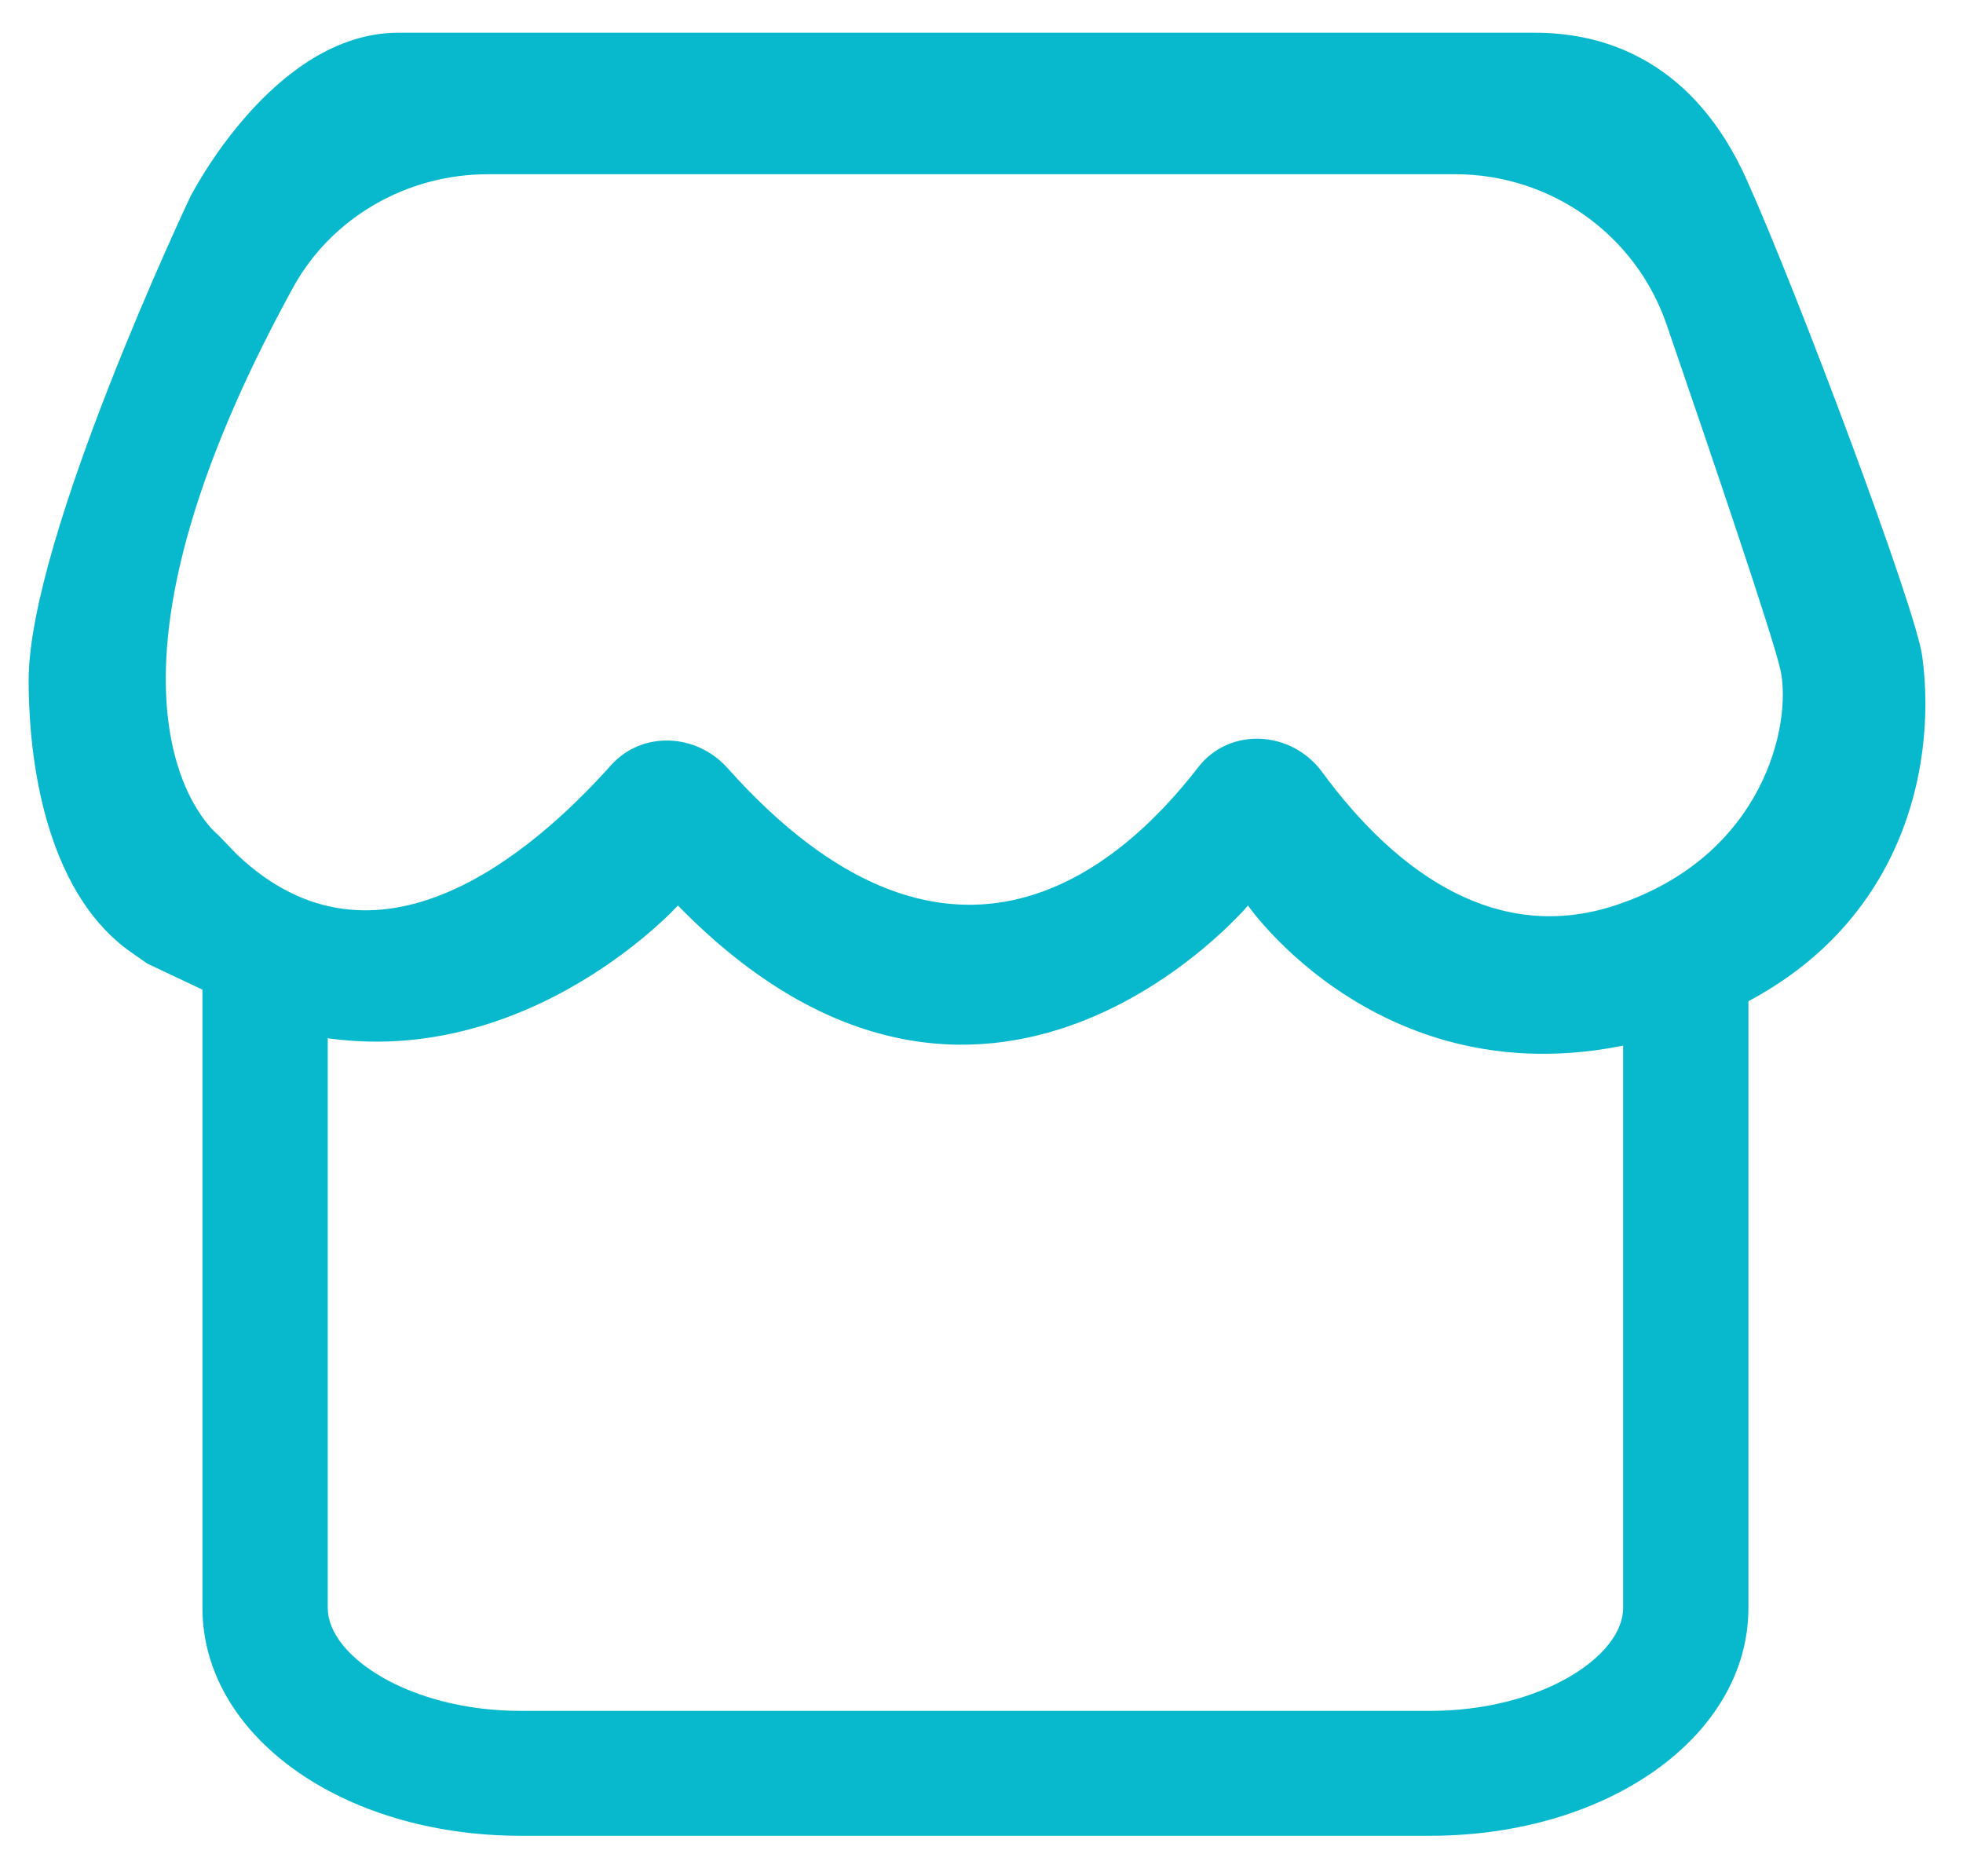 <?xml version="1.0" encoding="UTF-8"?>
<svg width="45px" height="43px" viewBox="0 0 45 43" version="1.1" xmlns="http://www.w3.org/2000/svg" xmlns:xlink="http://www.w3.org/1999/xlink">
    <!-- Generator: Sketch 60 (88103) - https://sketch.com -->
    <title>多店铺</title>
    <desc>Created with Sketch.</desc>
    <g id="页面-1" stroke="none" stroke-width="1" fill="none" fill-rule="evenodd">
        <g id="20220301智慧记投放介绍_定稿" transform="translate(-482, -6185)" fill="#08B9CE">
            <g id="编组-73" transform="translate(481.657, 6184.75)">
                <path d="M33.127,42.33 L12.279,42.33 C8.189,42.33 4.984,40.036 4.984,37.107 L4.984,21.053 L7.856,21.053 L7.856,37.107 C7.856,38.22 9.748,39.467 12.279,39.467 L33.127,39.467 C35.658,39.467 37.552,38.22 37.552,37.107 L37.552,21.166 L40.424,21.166 L40.424,37.107 C40.424,40.036 37.219,42.33 33.127,42.33" id="Fill-1"></path>
                <path d="M11.524,4.244 C9.674,4.244 7.943,5.231 7.057,6.848 C1.726,16.578 5.341,19.386 5.341,19.386 L5.78,19.841 C8.941,22.842 12.482,19.877 14.345,17.796 C15.057,16.996 16.304,17.055 17.018,17.853 C22.003,23.438 25.861,20.36 27.812,17.836 C28.534,16.905 29.953,16.994 30.65,17.945 C32.418,20.351 34.712,21.872 37.358,21.007 C40.791,19.885 41.429,16.83 41.157,15.601 C40.989,14.845 39.6,10.75 38.549,7.691 C37.841,5.628 35.897,4.244 33.706,4.244 L11.524,4.244 Z M3.717,22.336 L3.717,22.336 L3.365,22.09 C1.557,20.843 1,18.1 1,15.841 C1,12.579 4.701,4.77 4.701,4.77 C4.701,4.77 6.603,1 9.475,1 L35.539,1 C37.241,1 39.2,1.733 40.38,4.36 C41.561,6.985 44.257,14.19 44.407,15.282 C44.767,17.909 43.926,21.958 39.292,23.711 C32.575,26.252 28.952,21.007 28.952,21.007 C28.952,21.007 22.897,28.184 15.884,21.007 C15.884,21.007 12.103,25.177 6.971,23.875 L3.717,22.336 Z" id="Fill-3"></path>
            </g>
        </g>
    </g>
</svg>